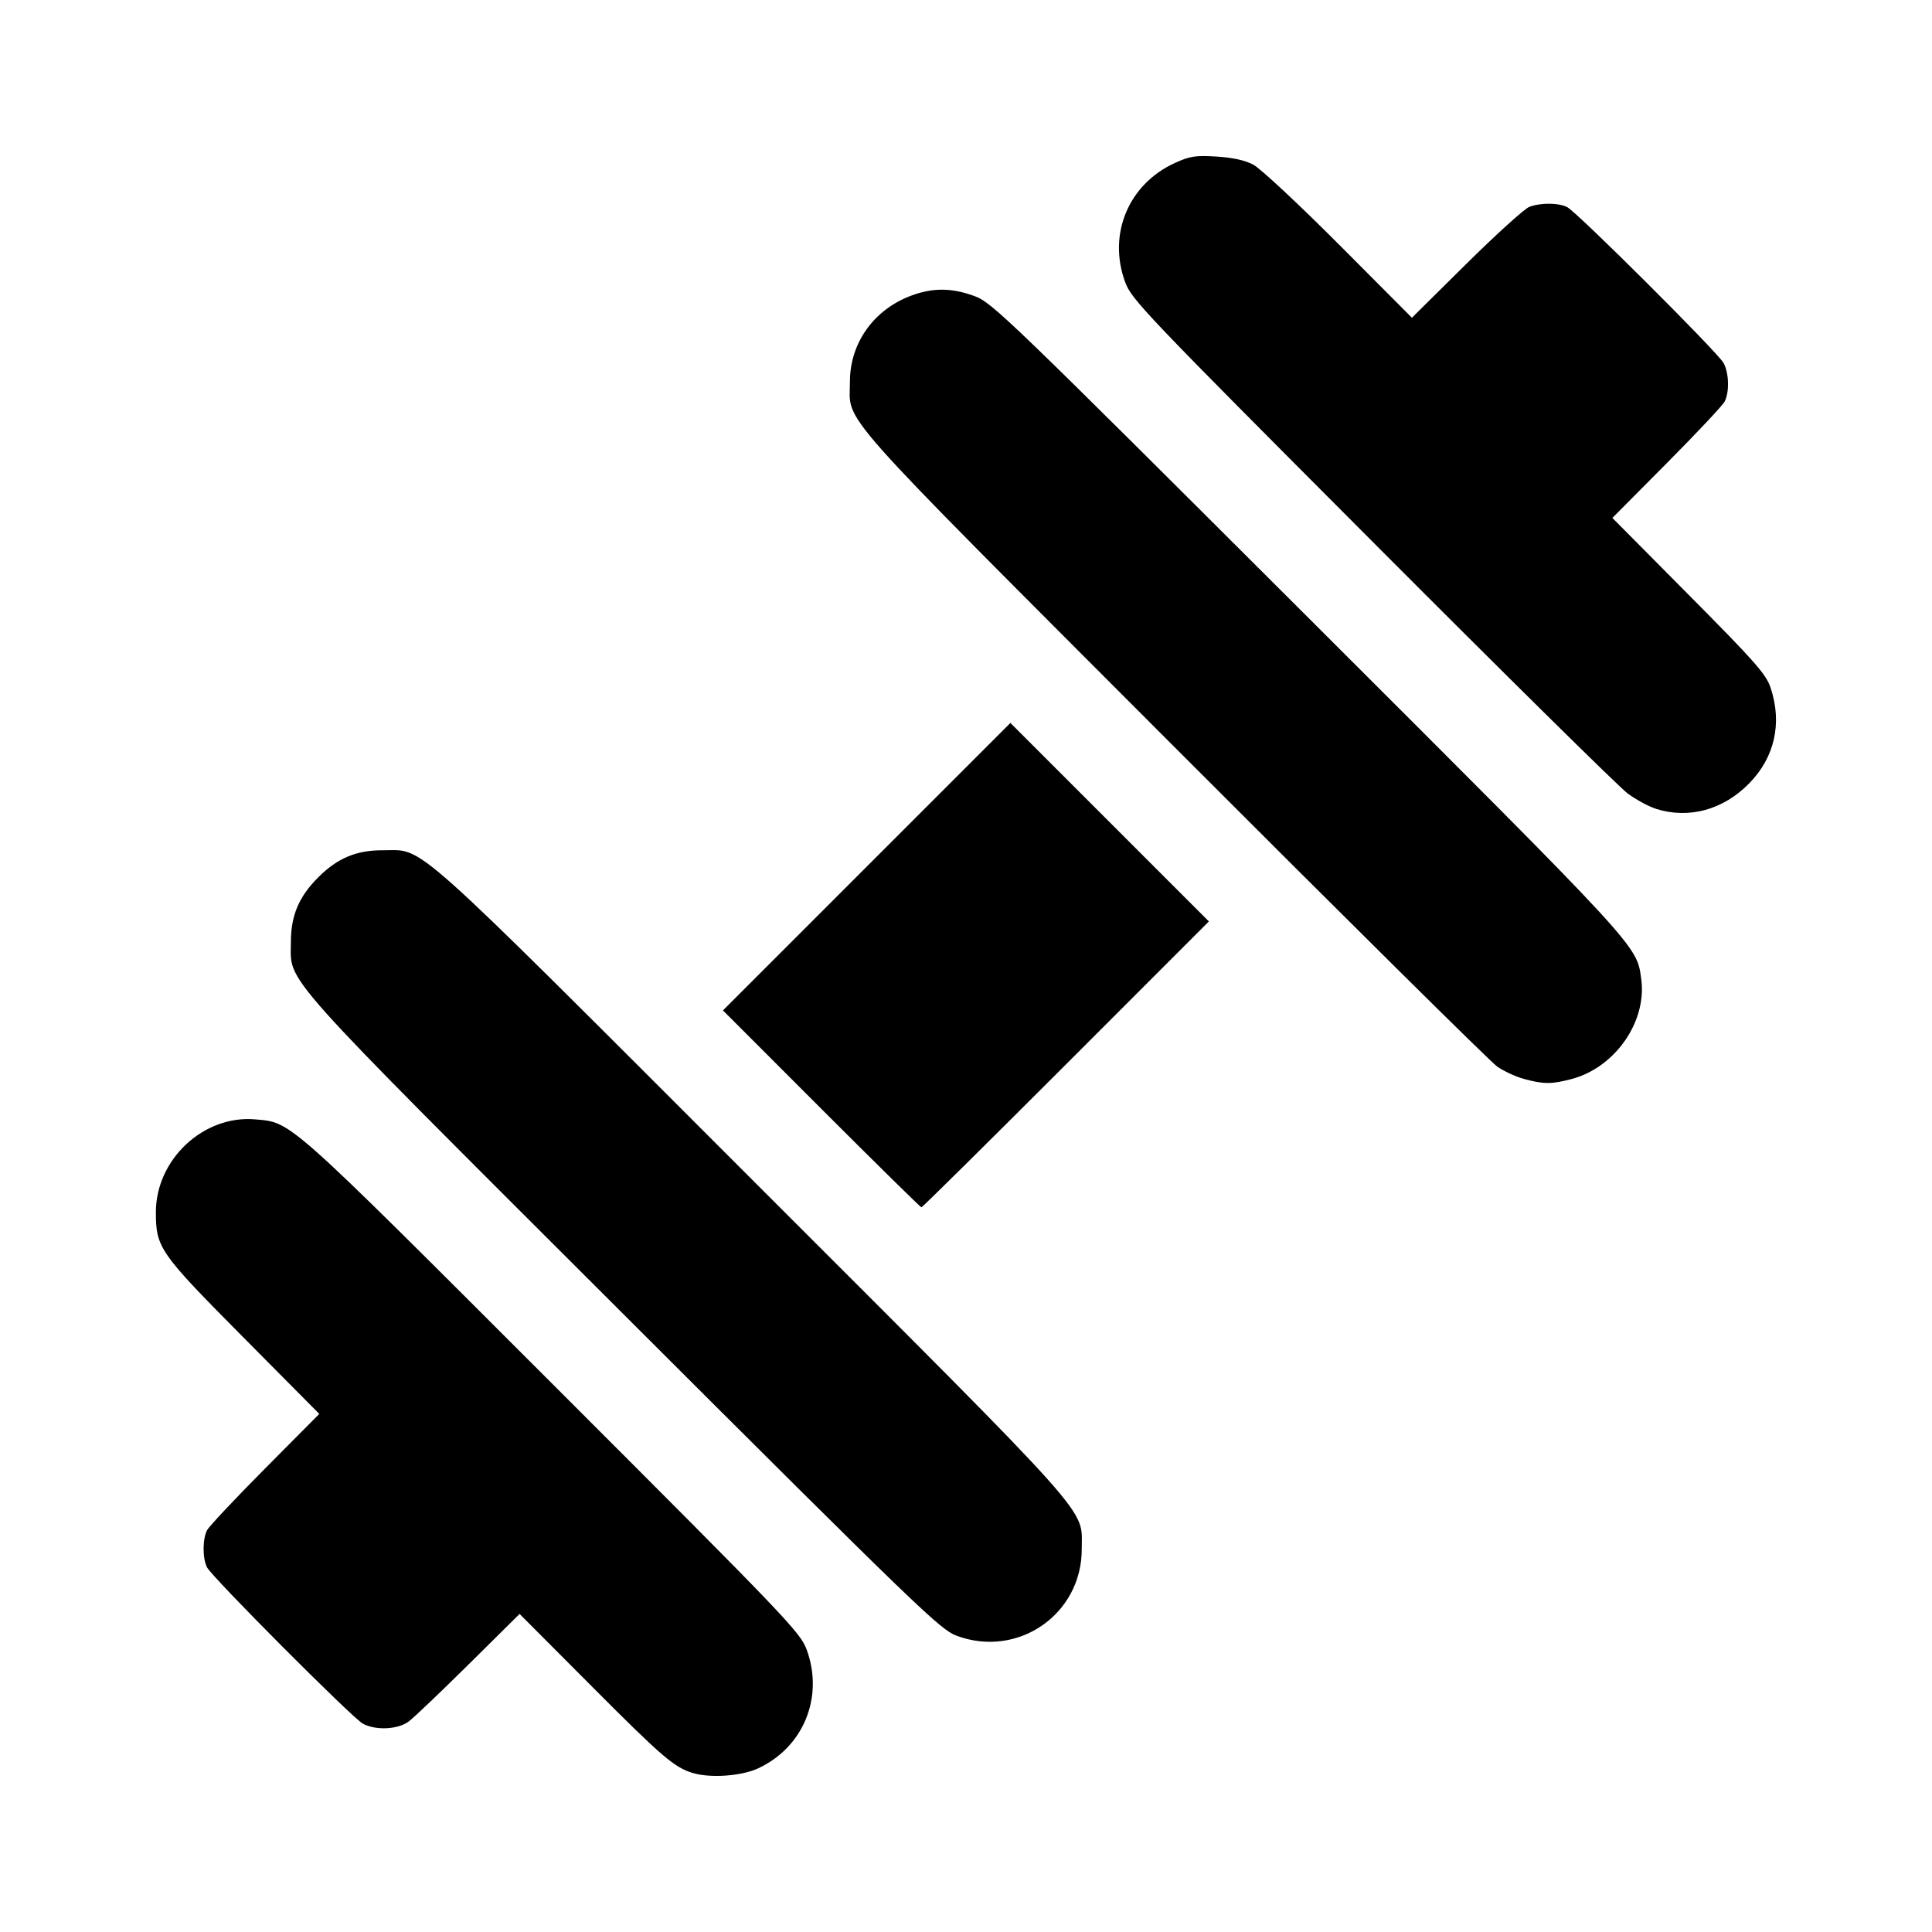 <?xml version="1.0" encoding="UTF-8" standalone="no"?>
<!-- Created with Inkscape (http://www.inkscape.org/) -->

<svg
   xmlns:dc="http://purl.org/dc/elements/1.1/"
   xmlns:cc="http://creativecommons.org/ns#"
   xmlns:rdf="http://www.w3.org/1999/02/22-rdf-syntax-ns#"
   xmlns:svg="http://www.w3.org/2000/svg"
   xmlns="http://www.w3.org/2000/svg"
   xmlns:sodipodi="http://sodipodi.sourceforge.net/DTD/sodipodi-0.dtd"
   xmlns:inkscape="http://www.inkscape.org/namespaces/inkscape"
   width="34.963mm"
   height="34.963mm"
   viewBox="0 0 34.963 34.963"
   version="1.1"
   id="svg1542"
   inkscape:version="0.92.5 (2060ec1f9f, 2020-04-08)"
   sodipodi:docname="musculacao.svg">
  <defs
     id="defs1536" />
  <sodipodi:namedview
     id="base"
     pagecolor="#ffffff"
     bordercolor="#666666"
     borderopacity="1.0"
     inkscape:pageopacity="0.0"
     inkscape:pageshadow="2"
     inkscape:zoom="0.35"
     inkscape:cx="-935.35714"
     inkscape:cy="-308.21428"
     inkscape:document-units="mm"
     inkscape:current-layer="layer1"
     showgrid="false"
     inkscape:window-width="1680"
     inkscape:window-height="932"
     inkscape:window-x="0"
     inkscape:window-y="27"
     inkscape:window-maximized="1" />
  <g
     inkscape:label="Camada 1"
     inkscape:groupmode="layer"
     id="layer1"
     transform="translate(-173.775,-32.322)">
    <g
       transform="translate(99.674,-23.29)"
       id="g905">
      <rect
         ry="0"
         y="55.612"
         x="74.1"
         height="34.963"
         width="34.963"
         id="rect865"
         style="fill:none;fill-opacity:1;stroke:none;stroke-width:0.352;stroke-linecap:round;stroke-linejoin:bevel;stroke-miterlimit:4;stroke-dasharray:none;stroke-opacity:1;paint-order:stroke fill markers" />
      <path
         inkscape:connector-curvature="0"
         id="path859"
         d="M 86.636,87.697 C 86.304,87.596 86.085,87.409 84.826,86.145 l -1.322,-1.326 -0.92,0.911 c -0.506,0.501 -0.995,0.967 -1.086,1.035 -0.196,0.146 -0.593,0.166 -0.829,0.041 -0.187,-0.099 -2.732,-2.652 -2.822,-2.831 -0.082,-0.161 -0.082,-0.507 5e-5,-0.669 0.035,-0.069 0.506,-0.571 1.048,-1.116 l 0.984,-0.991 -1.384,-1.395 c -1.511,-1.523 -1.573,-1.612 -1.573,-2.257 0,-0.953 0.864,-1.76 1.796,-1.678 0.664,0.058 0.54,-0.052 5.369,4.776 4.275,4.274 4.497,4.506 4.613,4.823 0.313,0.856 -0.058,1.763 -0.878,2.145 -0.303,0.141 -0.866,0.181 -1.185,0.084 z m 4.772,-2.485 c -0.294,-0.11 -0.714,-0.515 -6.024,-5.817 -6.331,-6.322 -6.02,-5.973 -6.019,-6.734 1.7e-4,-0.48 0.144,-0.821 0.495,-1.172 0.349,-0.349 0.691,-0.492 1.172,-0.49 0.763,0.003 0.379,-0.341 6.68,5.961 6.298,6.298 5.962,5.921 5.965,6.681 0.005,1.184 -1.156,1.988 -2.269,1.571 z m -2.443,-9.533 -1.781,-1.782 2.601,-2.601 2.601,-2.601 1.796,1.796 1.796,1.796 -2.586,2.587 c -1.423,1.423 -2.6,2.587 -2.616,2.587 -0.016,0 -0.831,-0.802 -1.811,-1.782 z m 12.721,-0.54 c -0.149,-0.04 -0.369,-0.141 -0.489,-0.224 -0.12,-0.083 -2.756,-2.694 -5.859,-5.801 -6.245,-6.255 -5.857,-5.817 -5.856,-6.598 6.1e-4,-0.695 0.431,-1.3 1.104,-1.552 0.395,-0.148 0.733,-0.146 1.15,0.006 0.318,0.116 0.587,0.376 6.04,5.82 6.043,6.034 5.942,5.924 6.026,6.541 0.105,0.769 -0.472,1.598 -1.257,1.807 -0.362,0.096 -0.504,0.097 -0.859,10e-4 z m 2.386,-4.889 c -0.133,-0.042 -0.366,-0.167 -0.517,-0.28 -0.152,-0.112 -2.232,-2.165 -4.623,-4.563 -4.127,-4.137 -4.354,-4.375 -4.47,-4.691 -0.317,-0.865 0.06,-1.77 0.899,-2.154 0.271,-0.124 0.372,-0.14 0.752,-0.117 0.293,0.018 0.516,0.066 0.669,0.147 0.126,0.066 0.824,0.717 1.55,1.445 l 1.32,1.325 0.983,-0.973 c 0.541,-0.535 1.054,-1 1.141,-1.033 0.205,-0.078 0.527,-0.076 0.686,0.004 0.179,0.091 2.732,2.636 2.831,2.822 0.098,0.185 0.107,0.522 0.019,0.696 -0.035,0.069 -0.506,0.571 -1.048,1.116 l -0.984,0.991 1.384,1.395 c 1.202,1.211 1.397,1.432 1.479,1.678 0.214,0.64 0.075,1.26 -0.389,1.732 -0.469,0.478 -1.086,0.647 -1.684,0.46 z"
         style="fill:#000000;stroke-width:0.057" />
    </g>
  </g>
</svg>
